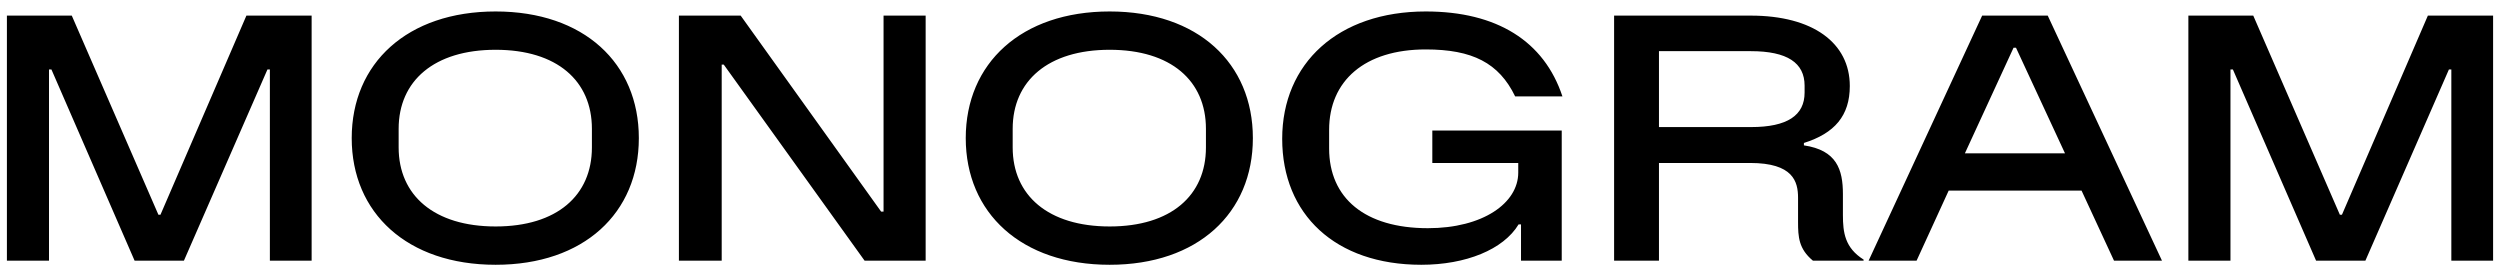 <?xml version="1.0" encoding="utf-8"?>
<svg xmlns="http://www.w3.org/2000/svg" width="181" height="20" viewBox="0 0 181 20" fill="none">
<path id="Vector" d="M0.5 18.87V1.13H5.197L11.469 15.547H11.618L17.84 1.13H22.562V18.87H19.539V5.028H19.364L13.317 18.87H9.744L3.723 5.028H3.548V18.87H0.5ZM35.883 19.17C29.487 19.17 25.464 15.422 25.464 10C25.464 4.578 29.487 0.83 35.883 0.83C42.279 0.83 46.252 4.578 46.252 10C46.252 15.422 42.279 19.17 35.883 19.17ZM28.862 10.675C28.862 14.148 31.436 16.396 35.883 16.396C40.33 16.396 42.854 14.148 42.854 10.675V9.325C42.854 5.852 40.33 3.604 35.883 3.604C31.436 3.604 28.862 5.852 28.862 9.325V10.675ZM49.153 18.87V1.13H53.625L63.794 15.322H63.969V1.13H67.017V18.87H62.595L52.401 4.678H52.251V18.87H49.153ZM80.339 19.17C73.943 19.17 69.92 15.422 69.92 10C69.92 4.578 73.943 0.83 80.339 0.83C86.735 0.83 90.708 4.578 90.708 10C90.708 15.422 86.735 19.17 80.339 19.17ZM73.318 10.675C73.318 14.148 75.891 16.396 80.339 16.396C84.786 16.396 87.31 14.148 87.31 10.675V9.325C87.31 5.852 84.786 3.604 80.339 3.604C75.891 3.604 73.318 5.852 73.318 9.325V10.675ZM102.9 19.17C96.679 19.17 92.831 15.522 92.831 10.05C92.831 4.578 96.879 0.83 103.225 0.83C108.372 0.83 111.795 2.979 113.119 6.977H109.696C108.522 4.553 106.598 3.579 103.225 3.579C98.802 3.579 96.229 5.852 96.229 9.4V10.75C96.229 14.347 98.828 16.521 103.375 16.521C107.372 16.521 109.921 14.697 109.921 12.498V11.799H103.7V9.45H113.069V18.87H110.121V16.246H109.946C108.847 18.07 106.123 19.17 102.9 19.17ZM116.861 18.87V1.13H126.756C131.253 1.13 133.926 3.104 133.926 6.227C133.926 8.376 132.827 9.65 130.603 10.35V10.525C132.977 10.874 133.427 12.274 133.427 14.048V15.572C133.427 16.846 133.576 17.945 134.925 18.795V18.87H131.253C130.228 18.02 130.179 17.146 130.179 16.071V14.322C130.179 13.148 129.829 11.799 126.706 11.799H120.109V18.87H116.861ZM120.109 9.2H126.78C129.404 9.2 130.653 8.351 130.653 6.702V6.202C130.653 4.553 129.404 3.704 126.756 3.704H120.109V9.2ZM135.289 18.87L143.508 1.13H148.256L156.526 18.87H153.053L150.704 13.798H141.085L138.762 18.87H135.289ZM142.259 11.099H149.505L145.957 3.454H145.782L142.259 11.099ZM158.438 18.87V1.13H163.136L169.406 15.547H169.557L175.778 1.13H180.5V18.87H177.477V5.028H177.302L171.255 18.87H167.683L161.661 5.028H161.486V18.87H158.438Z" fill="black"/>
</svg>